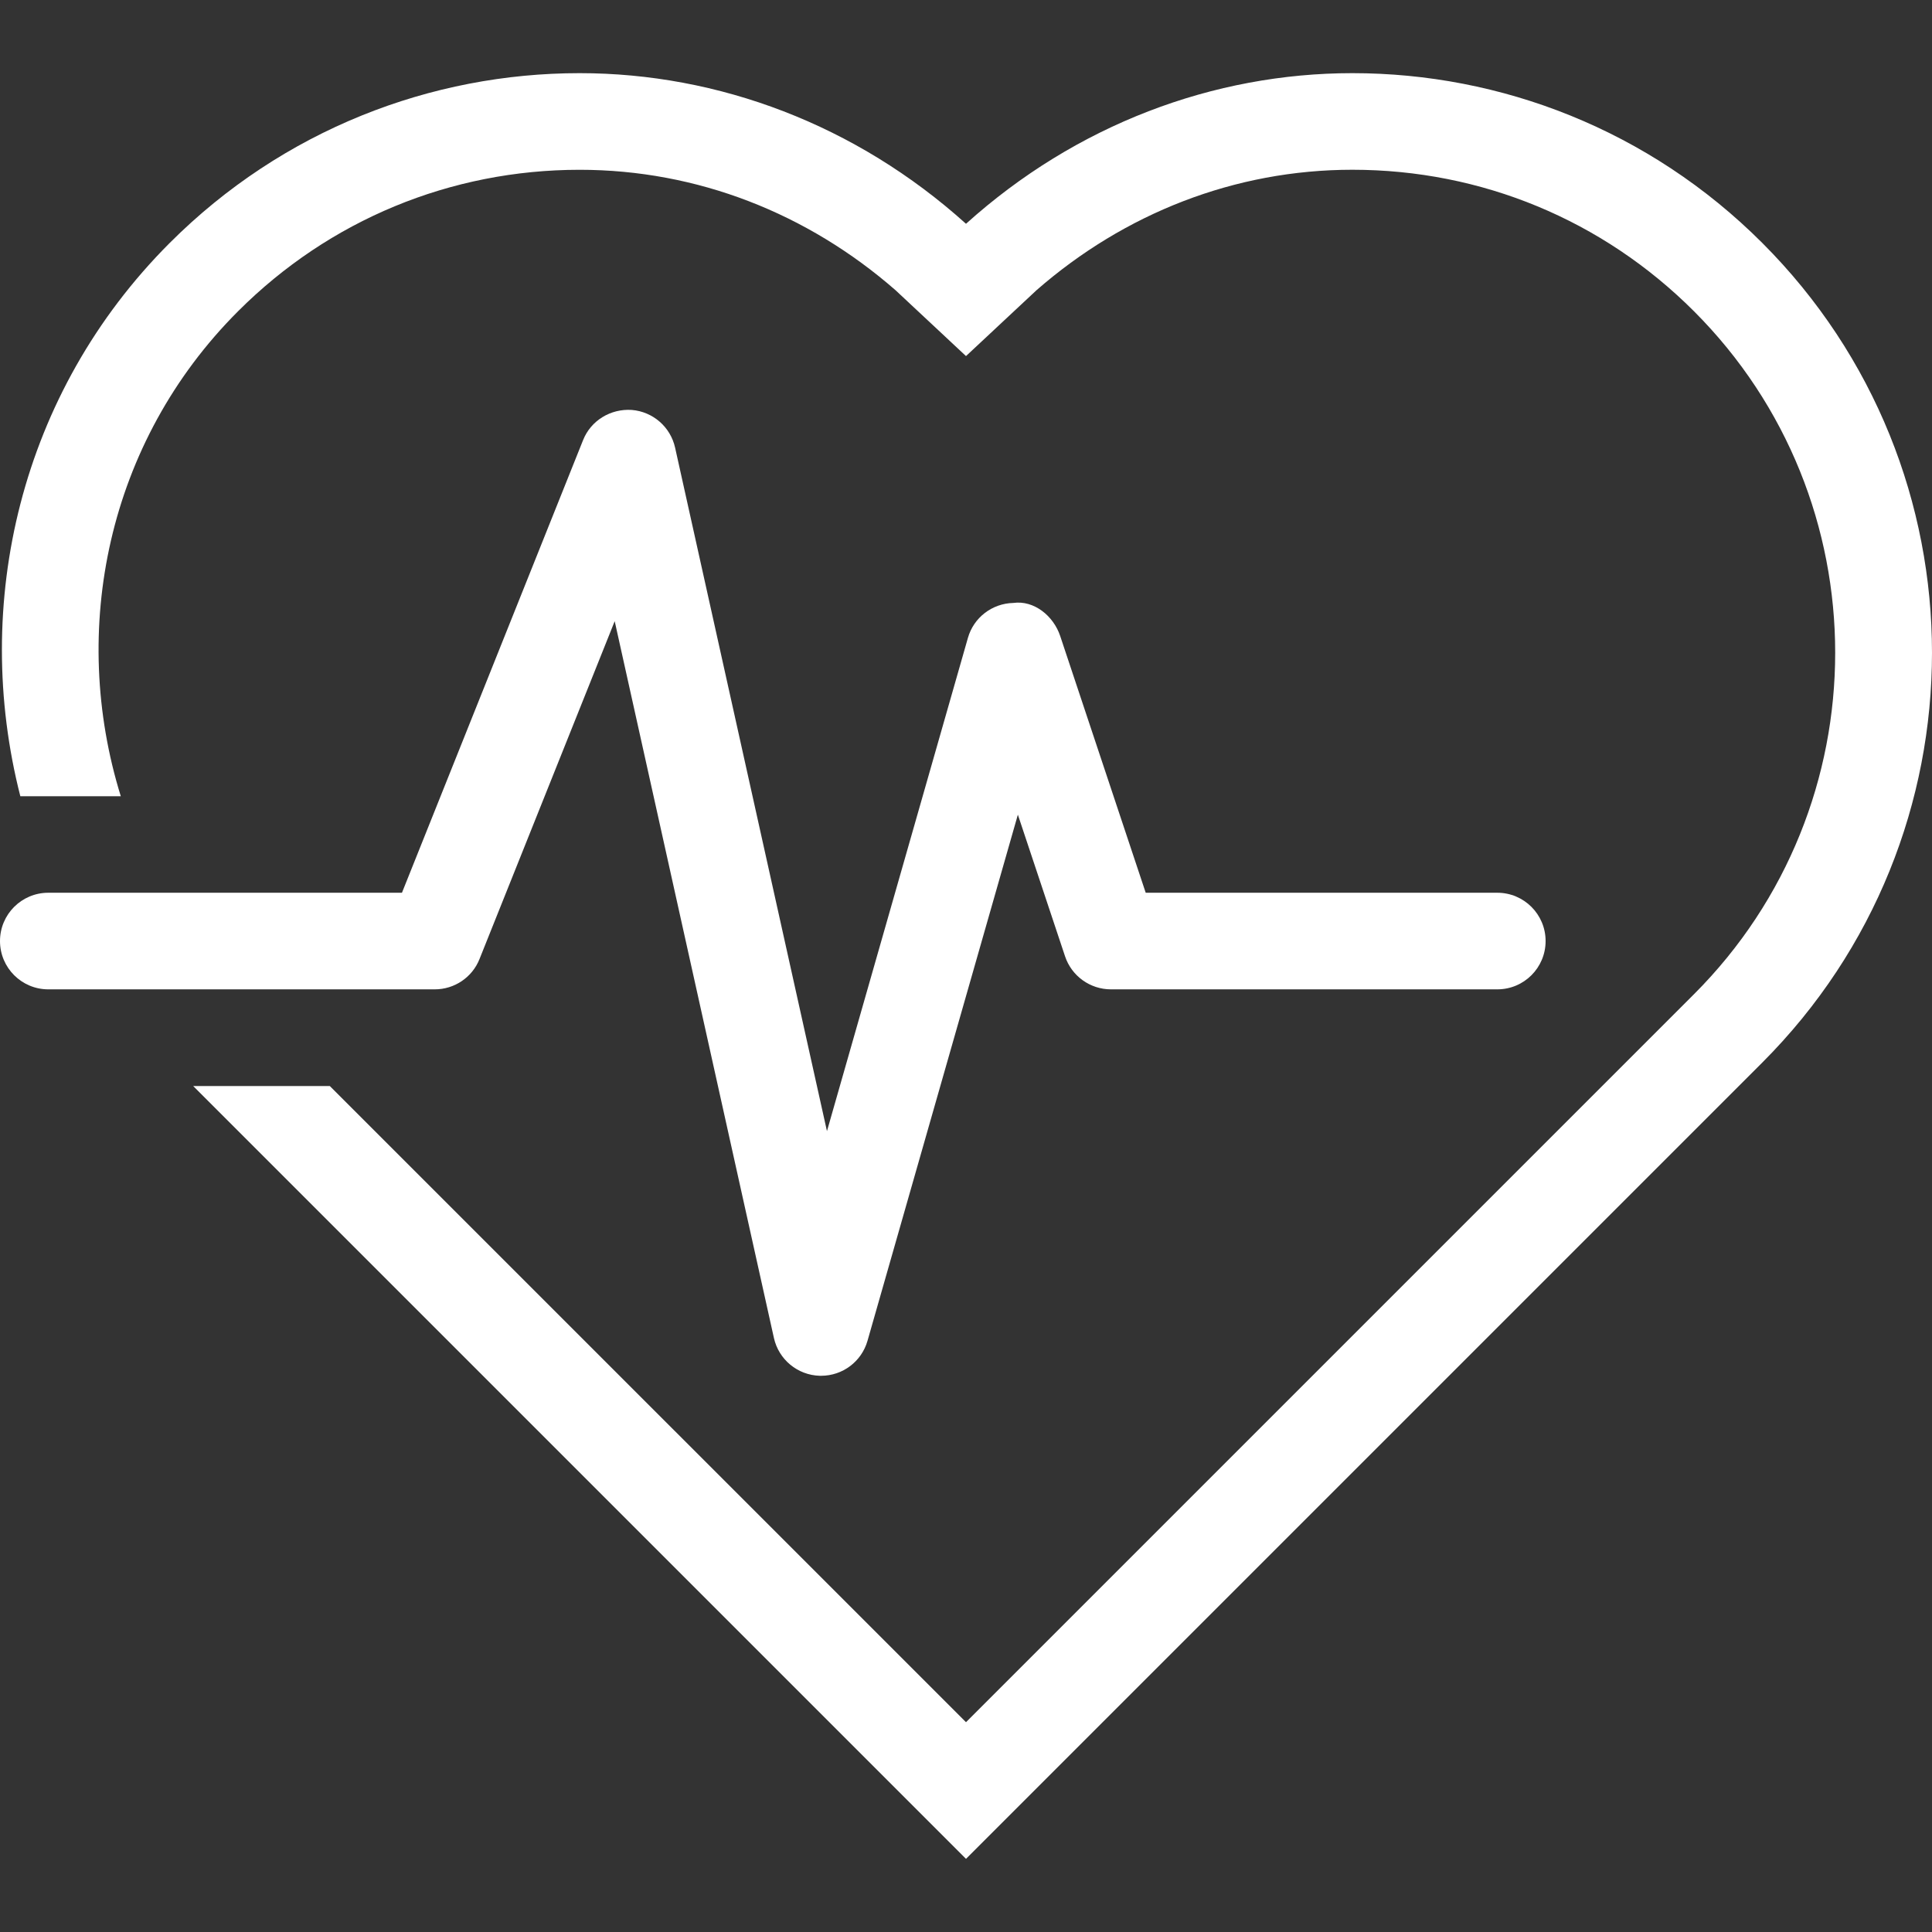 <svg width="59" height="59" viewBox="0 0 59 59" fill="none" xmlns="http://www.w3.org/2000/svg">
<rect x="0" y="0" width="59" height="59" fill="#333333" stroke="none"/>
<path d="M45.725 27.263H34.988L32.376 19.421C32.171 18.808 31.577 18.324 30.944 18.413C30.296 18.428 29.734 18.86 29.558 19.482L25.254 34.543L20.616 13.669C20.474 13.037 19.939 12.571 19.293 12.519C18.651 12.476 18.045 12.839 17.806 13.441L12.275 27.263H1.475C0.66 27.263 0 27.923 0 28.738C0 29.553 0.66 30.213 1.475 30.213H13.275C13.877 30.214 14.422 29.848 14.644 29.286L18.772 18.97L23.634 40.859C23.781 41.519 24.357 41.994 25.032 42.014C25.047 42.014 25.06 42.014 25.075 42.014C25.732 42.014 26.311 41.58 26.492 40.946L31.084 24.879L32.525 29.205C32.726 29.807 33.291 30.213 33.925 30.213H45.725C46.54 30.213 47.2 29.554 47.2 28.738C47.2 27.923 46.54 27.263 45.725 27.263Z" fill="white"/>
<path d="M53.816 7.418C50.36 3.962 45.83 2.234 41.3 2.234C37.062 2.234 32.858 3.808 29.5 6.834C26.141 3.808 21.938 2.234 17.7 2.234C13.17 2.234 8.641 3.962 5.184 7.418C0.601 12.002 -0.875 18.459 0.621 24.316H3.689C2.115 19.248 3.265 13.51 7.27 9.505C10.056 6.719 13.76 5.185 17.7 5.185C21.296 5.185 24.66 6.517 27.345 8.86L29.5 10.874L31.657 8.859C34.341 6.517 37.705 5.184 41.3 5.184C45.24 5.184 48.944 6.718 51.73 9.504C57.482 15.254 57.481 24.613 51.73 30.363L29.5 52.593L10.072 33.166H5.9L29.5 56.766L53.816 32.45C60.728 25.537 60.728 14.331 53.816 7.418Z" fill="white"/>
</svg>
